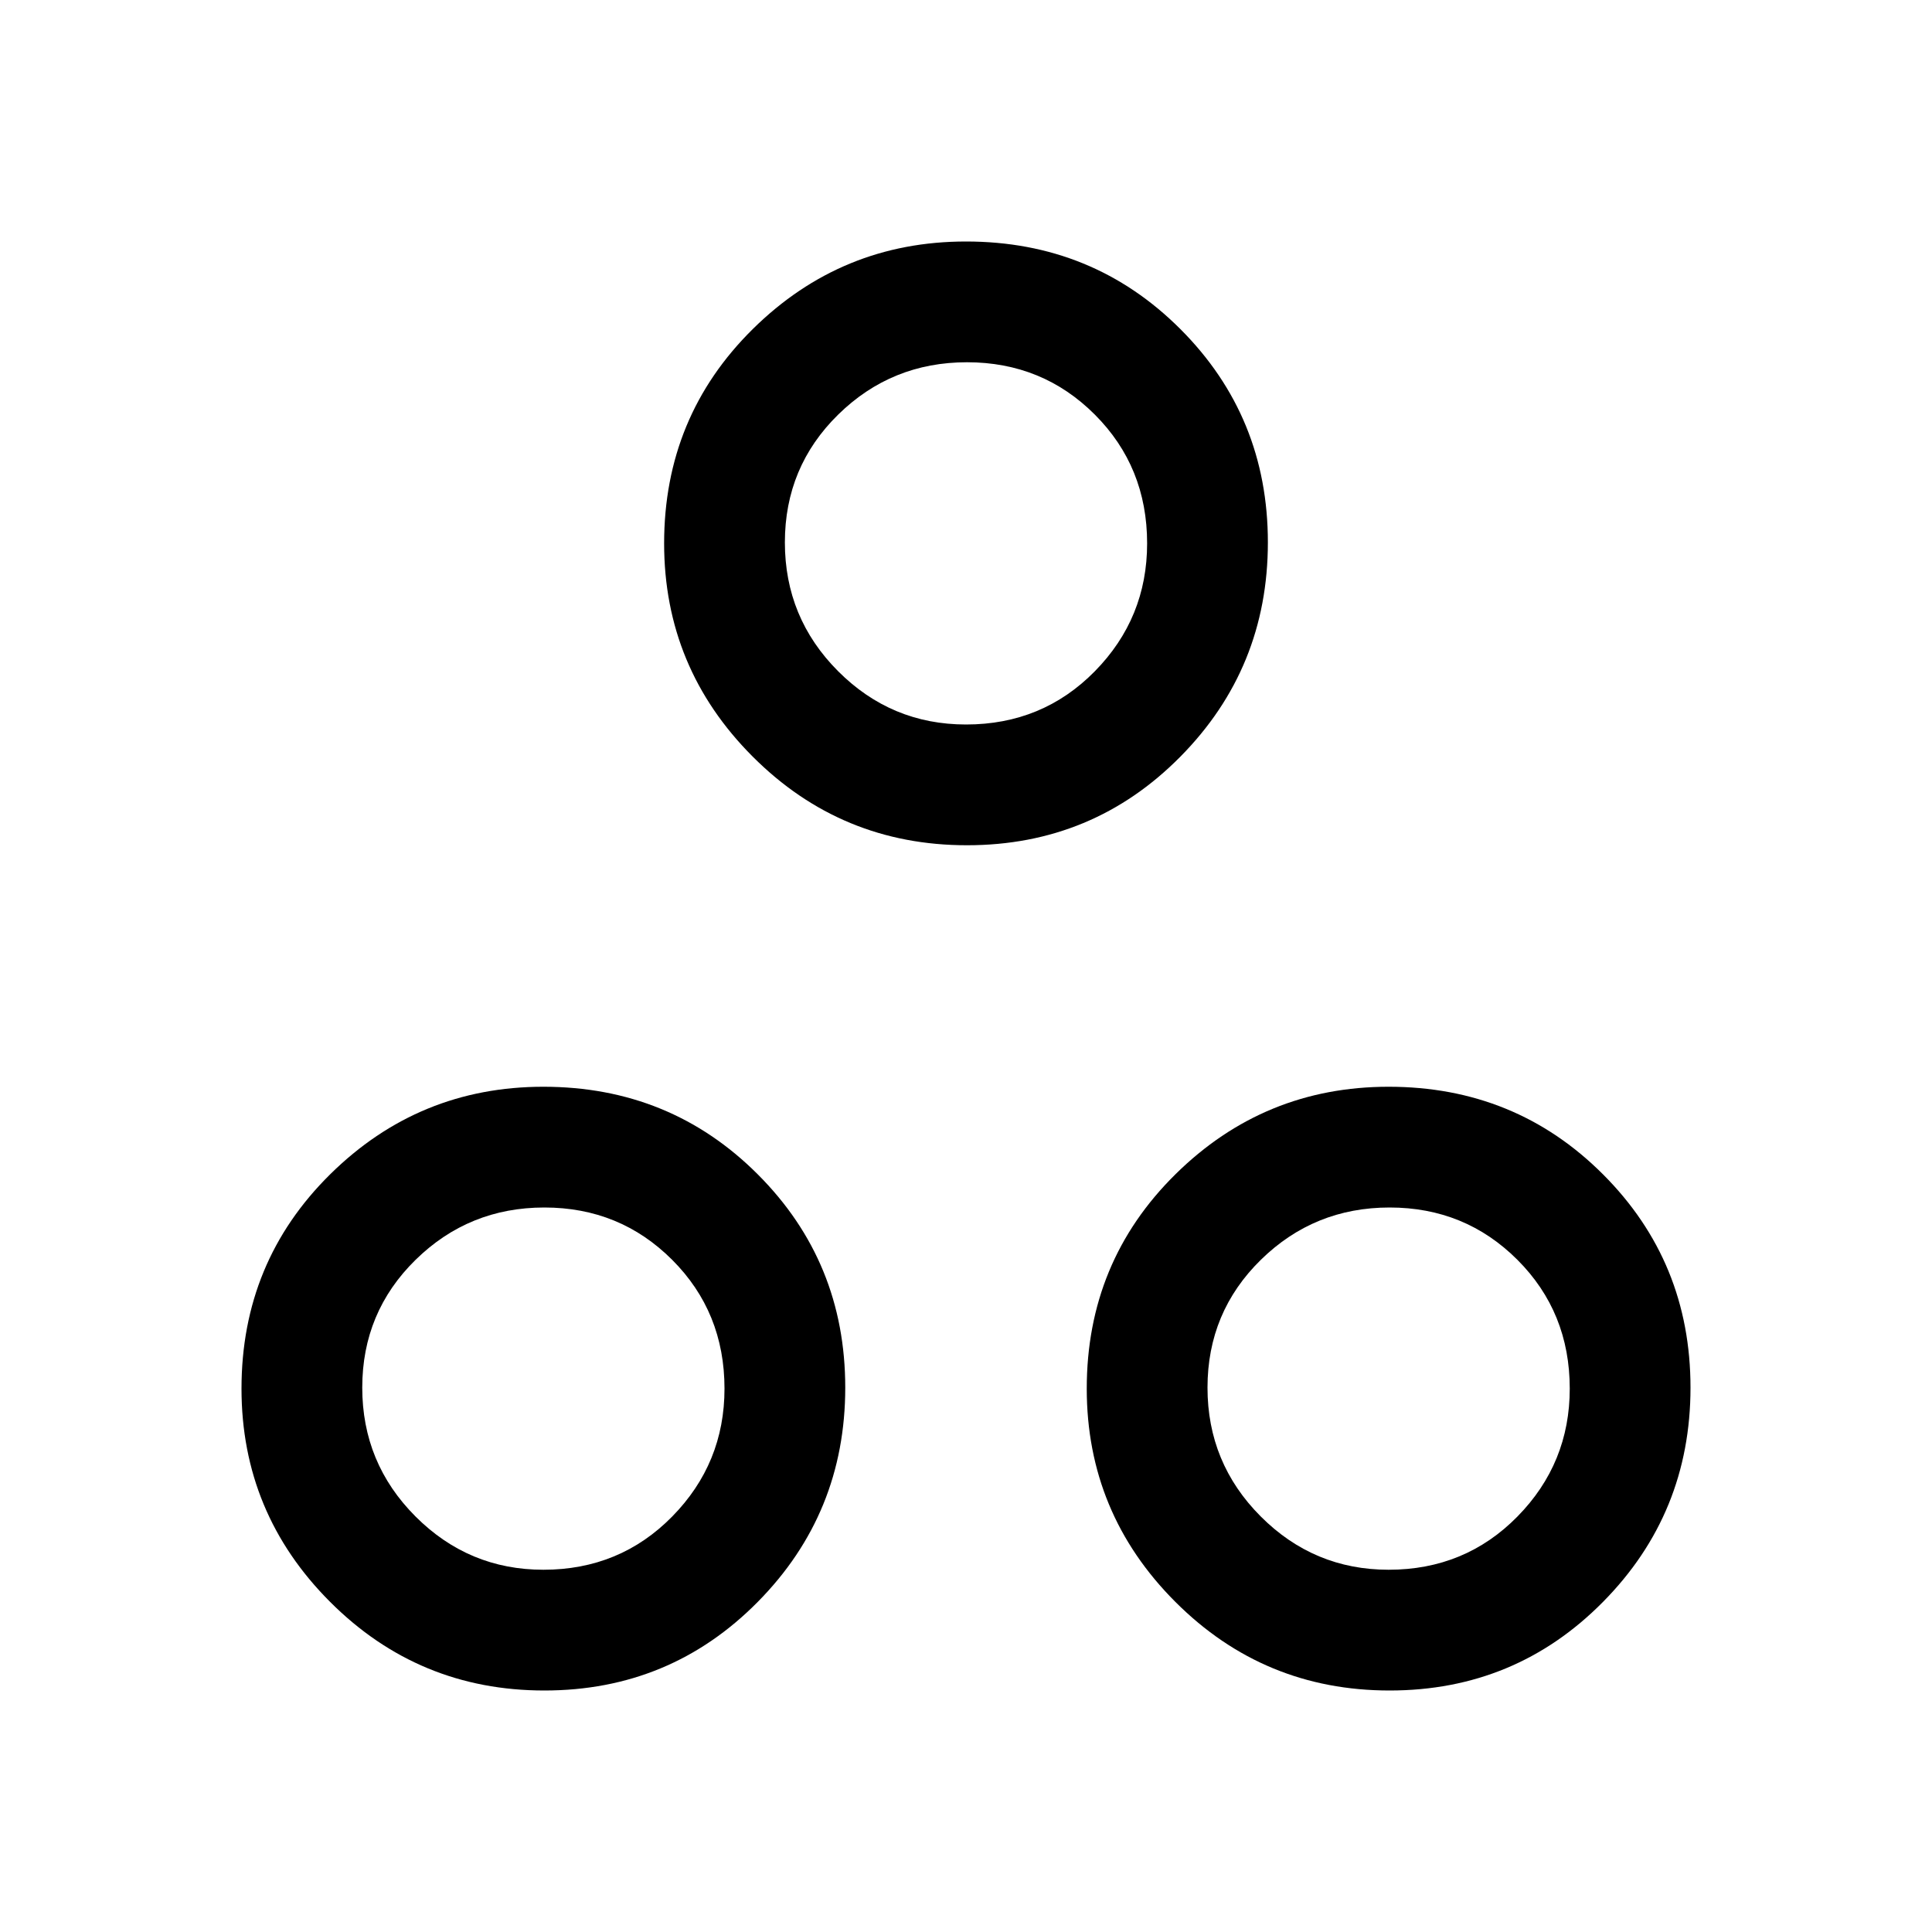 <svg xmlns="http://www.w3.org/2000/svg" width="48" height="48" viewBox="0 -960 960 960"><path d="M480.5-540Q418-540 374-584.062 330-628.125 330-690q0-63 44.062-106.5Q418.125-840 480-840q63 0 106.5 43.5t43.5 106q0 62.5-43.5 106.5t-106 44Zm-.5-60q38 0 64-26.438 26-26.437 26-63.562 0-38-26-64t-63.5-26q-37.5 0-64 26T390-690.5q0 37.5 26.438 64Q442.875-600 480-600ZM270.5-120Q208-120 164-164.062 120-208.125 120-270q0-63 44.062-106.5Q208.125-420 270-420q63 0 106.5 43.5t43.5 106q0 62.5-43.5 106.5t-106 44Zm-.5-60q38 0 64-26.438 26-26.437 26-63.562 0-38-26-64t-63.5-26q-37.5 0-64 26T180-270.5q0 37.5 26.438 64Q232.875-180 270-180Zm420.5 60Q628-120 584-164.062 540-208.125 540-270q0-63 44.062-106.5Q628.125-420 690-420q63 0 106.5 43.5t43.5 106q0 62.5-43.5 106.5t-106 44Zm-.5-60q38 0 64-26.438 26-26.437 26-63.562 0-38-26-64t-63.5-26q-37.5 0-64 26T600-270.5q0 37.5 26.438 64Q652.875-180 690-180ZM480-690ZM270-270Zm420 0Z"/></svg>